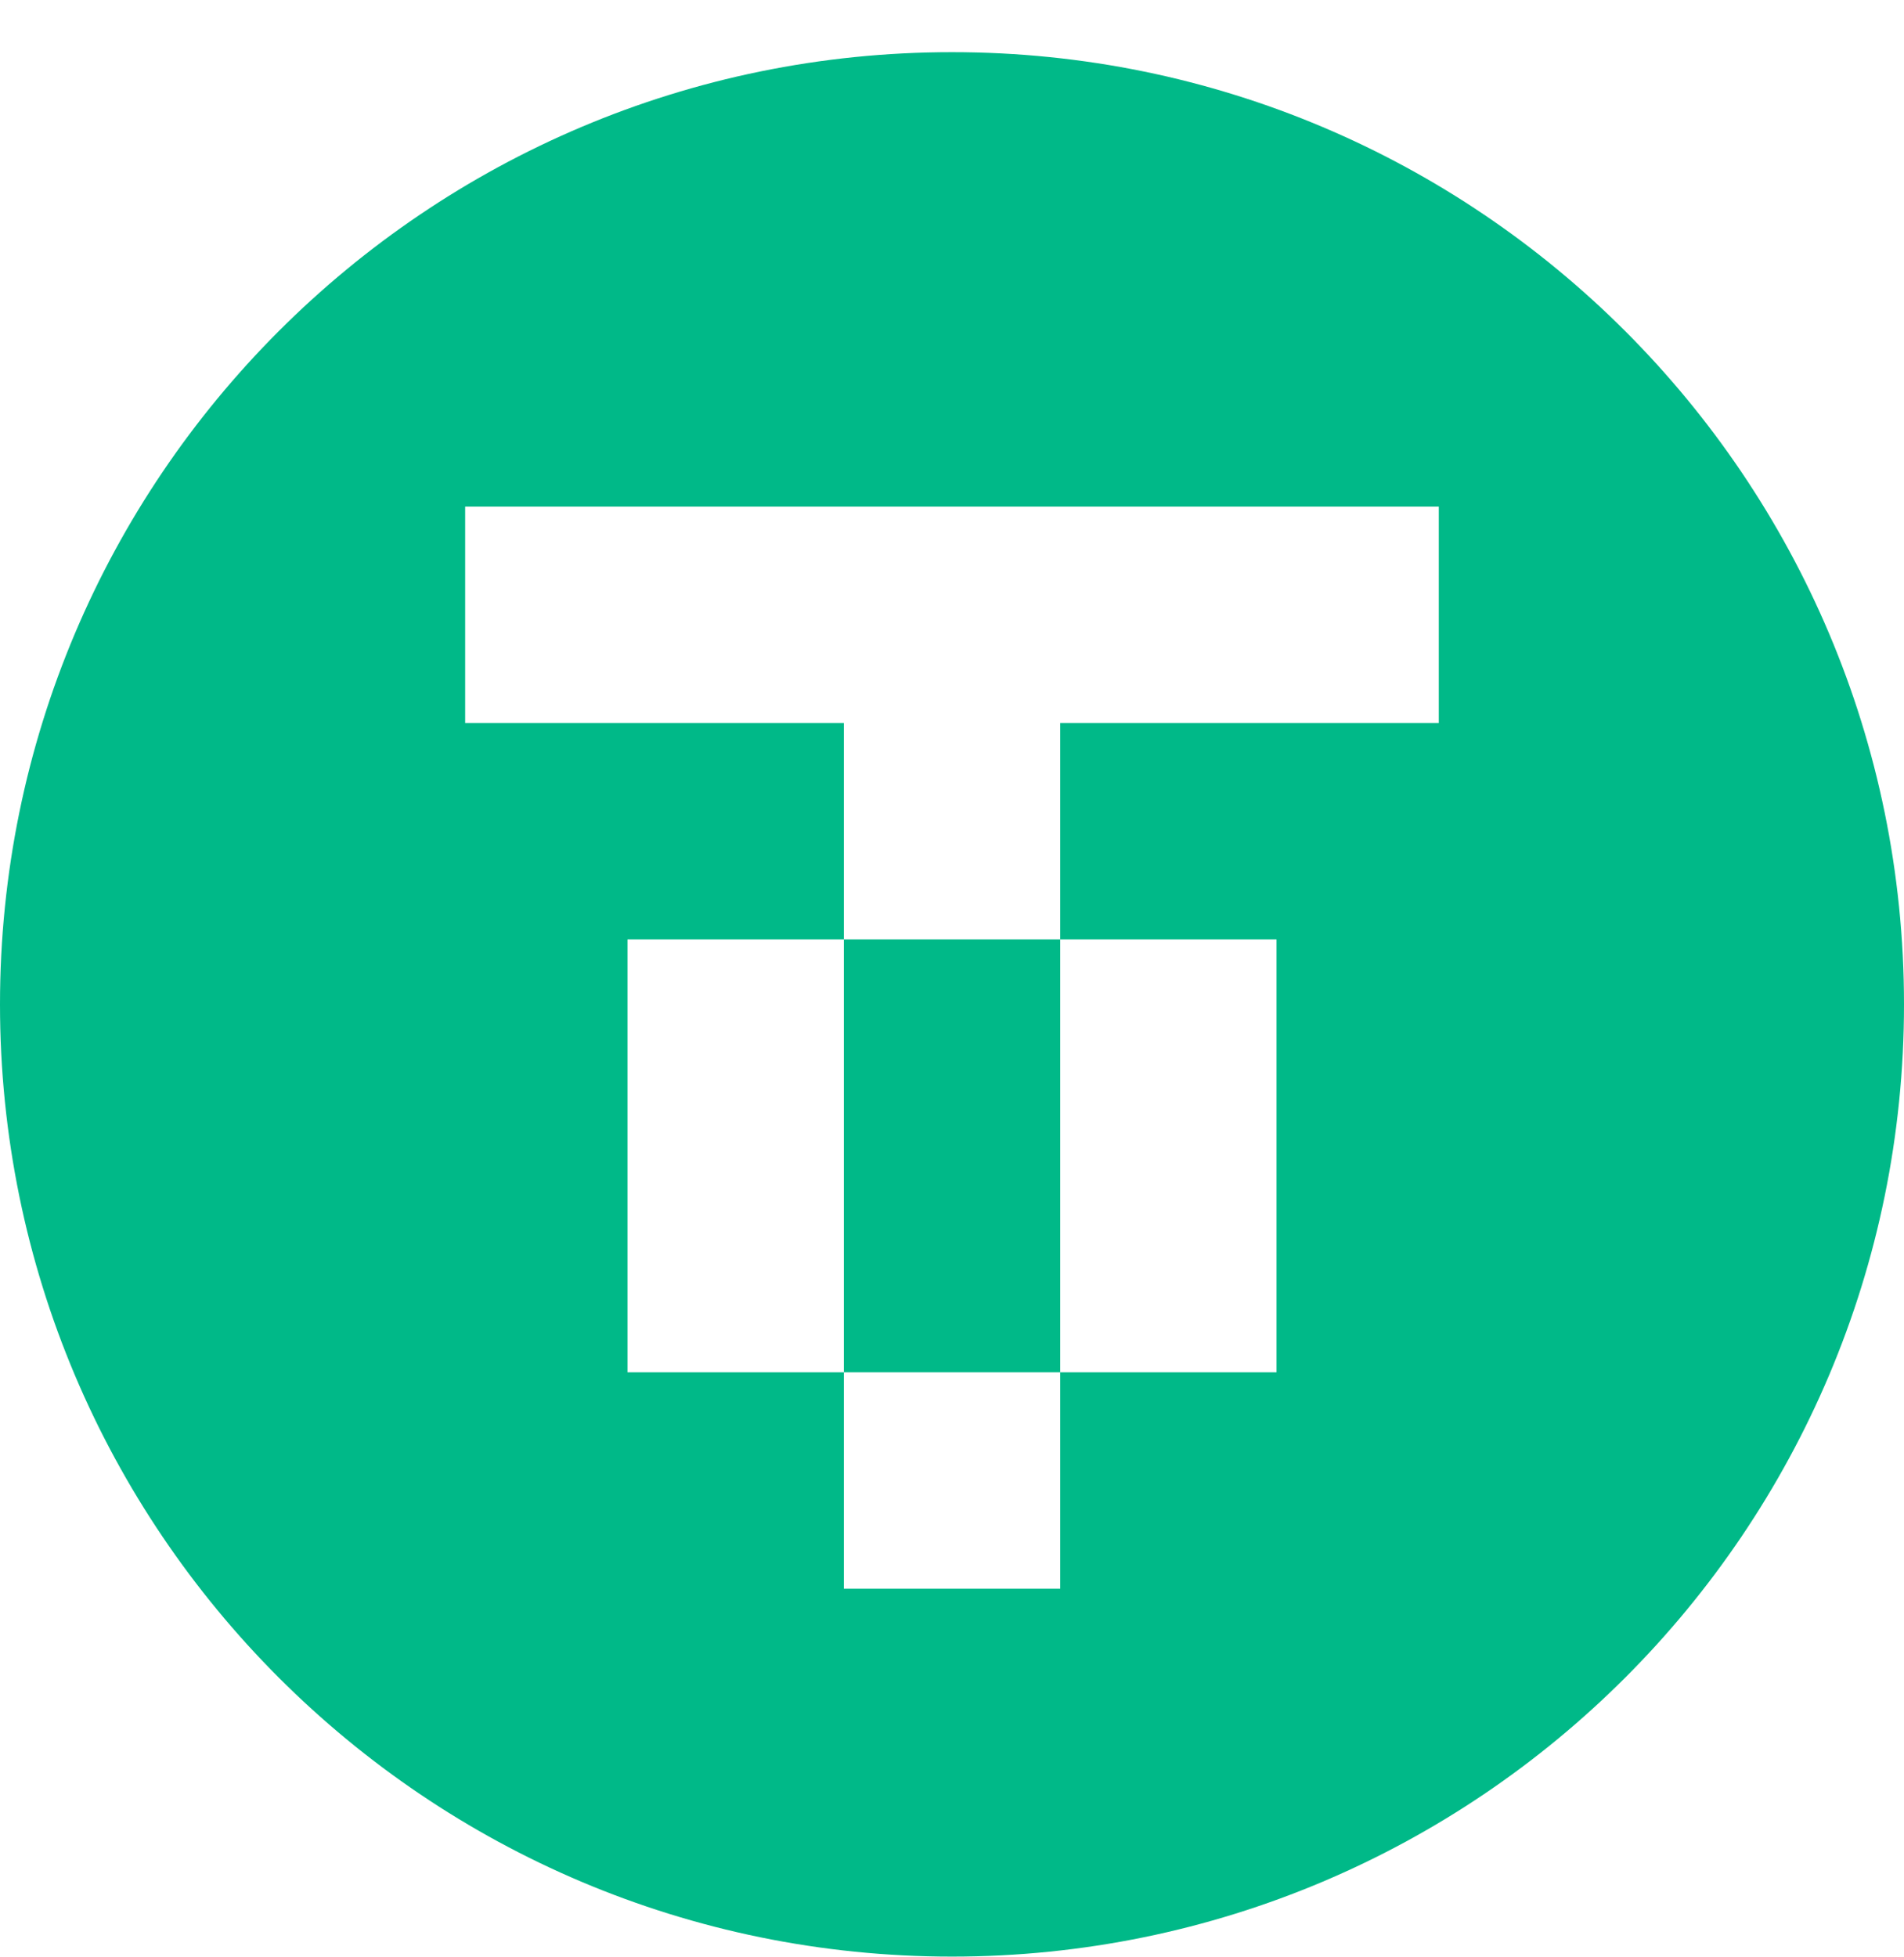 <svg width="36" height="37" viewBox="0 0 36 37" fill="none" xmlns="http://www.w3.org/2000/svg">
<g clip-path="url(#clip0_947_1932)">
<path fill-rule="evenodd" clip-rule="evenodd" d="M18 36.986C27.941 36.986 36 28.927 36 18.986C36 9.045 27.941 0.986 18 0.986C8.059 0.986 0 9.045 0 18.986C0 28.927 8.059 36.986 18 36.986ZM8.795 9.577H27.204V13.668H20.046V17.759H15.955V13.668H8.795V9.577ZM15.955 17.759V25.941H11.864V17.759H15.955ZM20.046 17.759H24.136V25.941H20.046V30.032H15.955L15.955 25.941H20.046L20.046 17.759Z" fill="#00B988"/>
</g>
<defs>
<clipPath id="clip0_947_1932">
<rect width="36" height="37" fill="white"/>
</clipPath>
</defs>
</svg>
